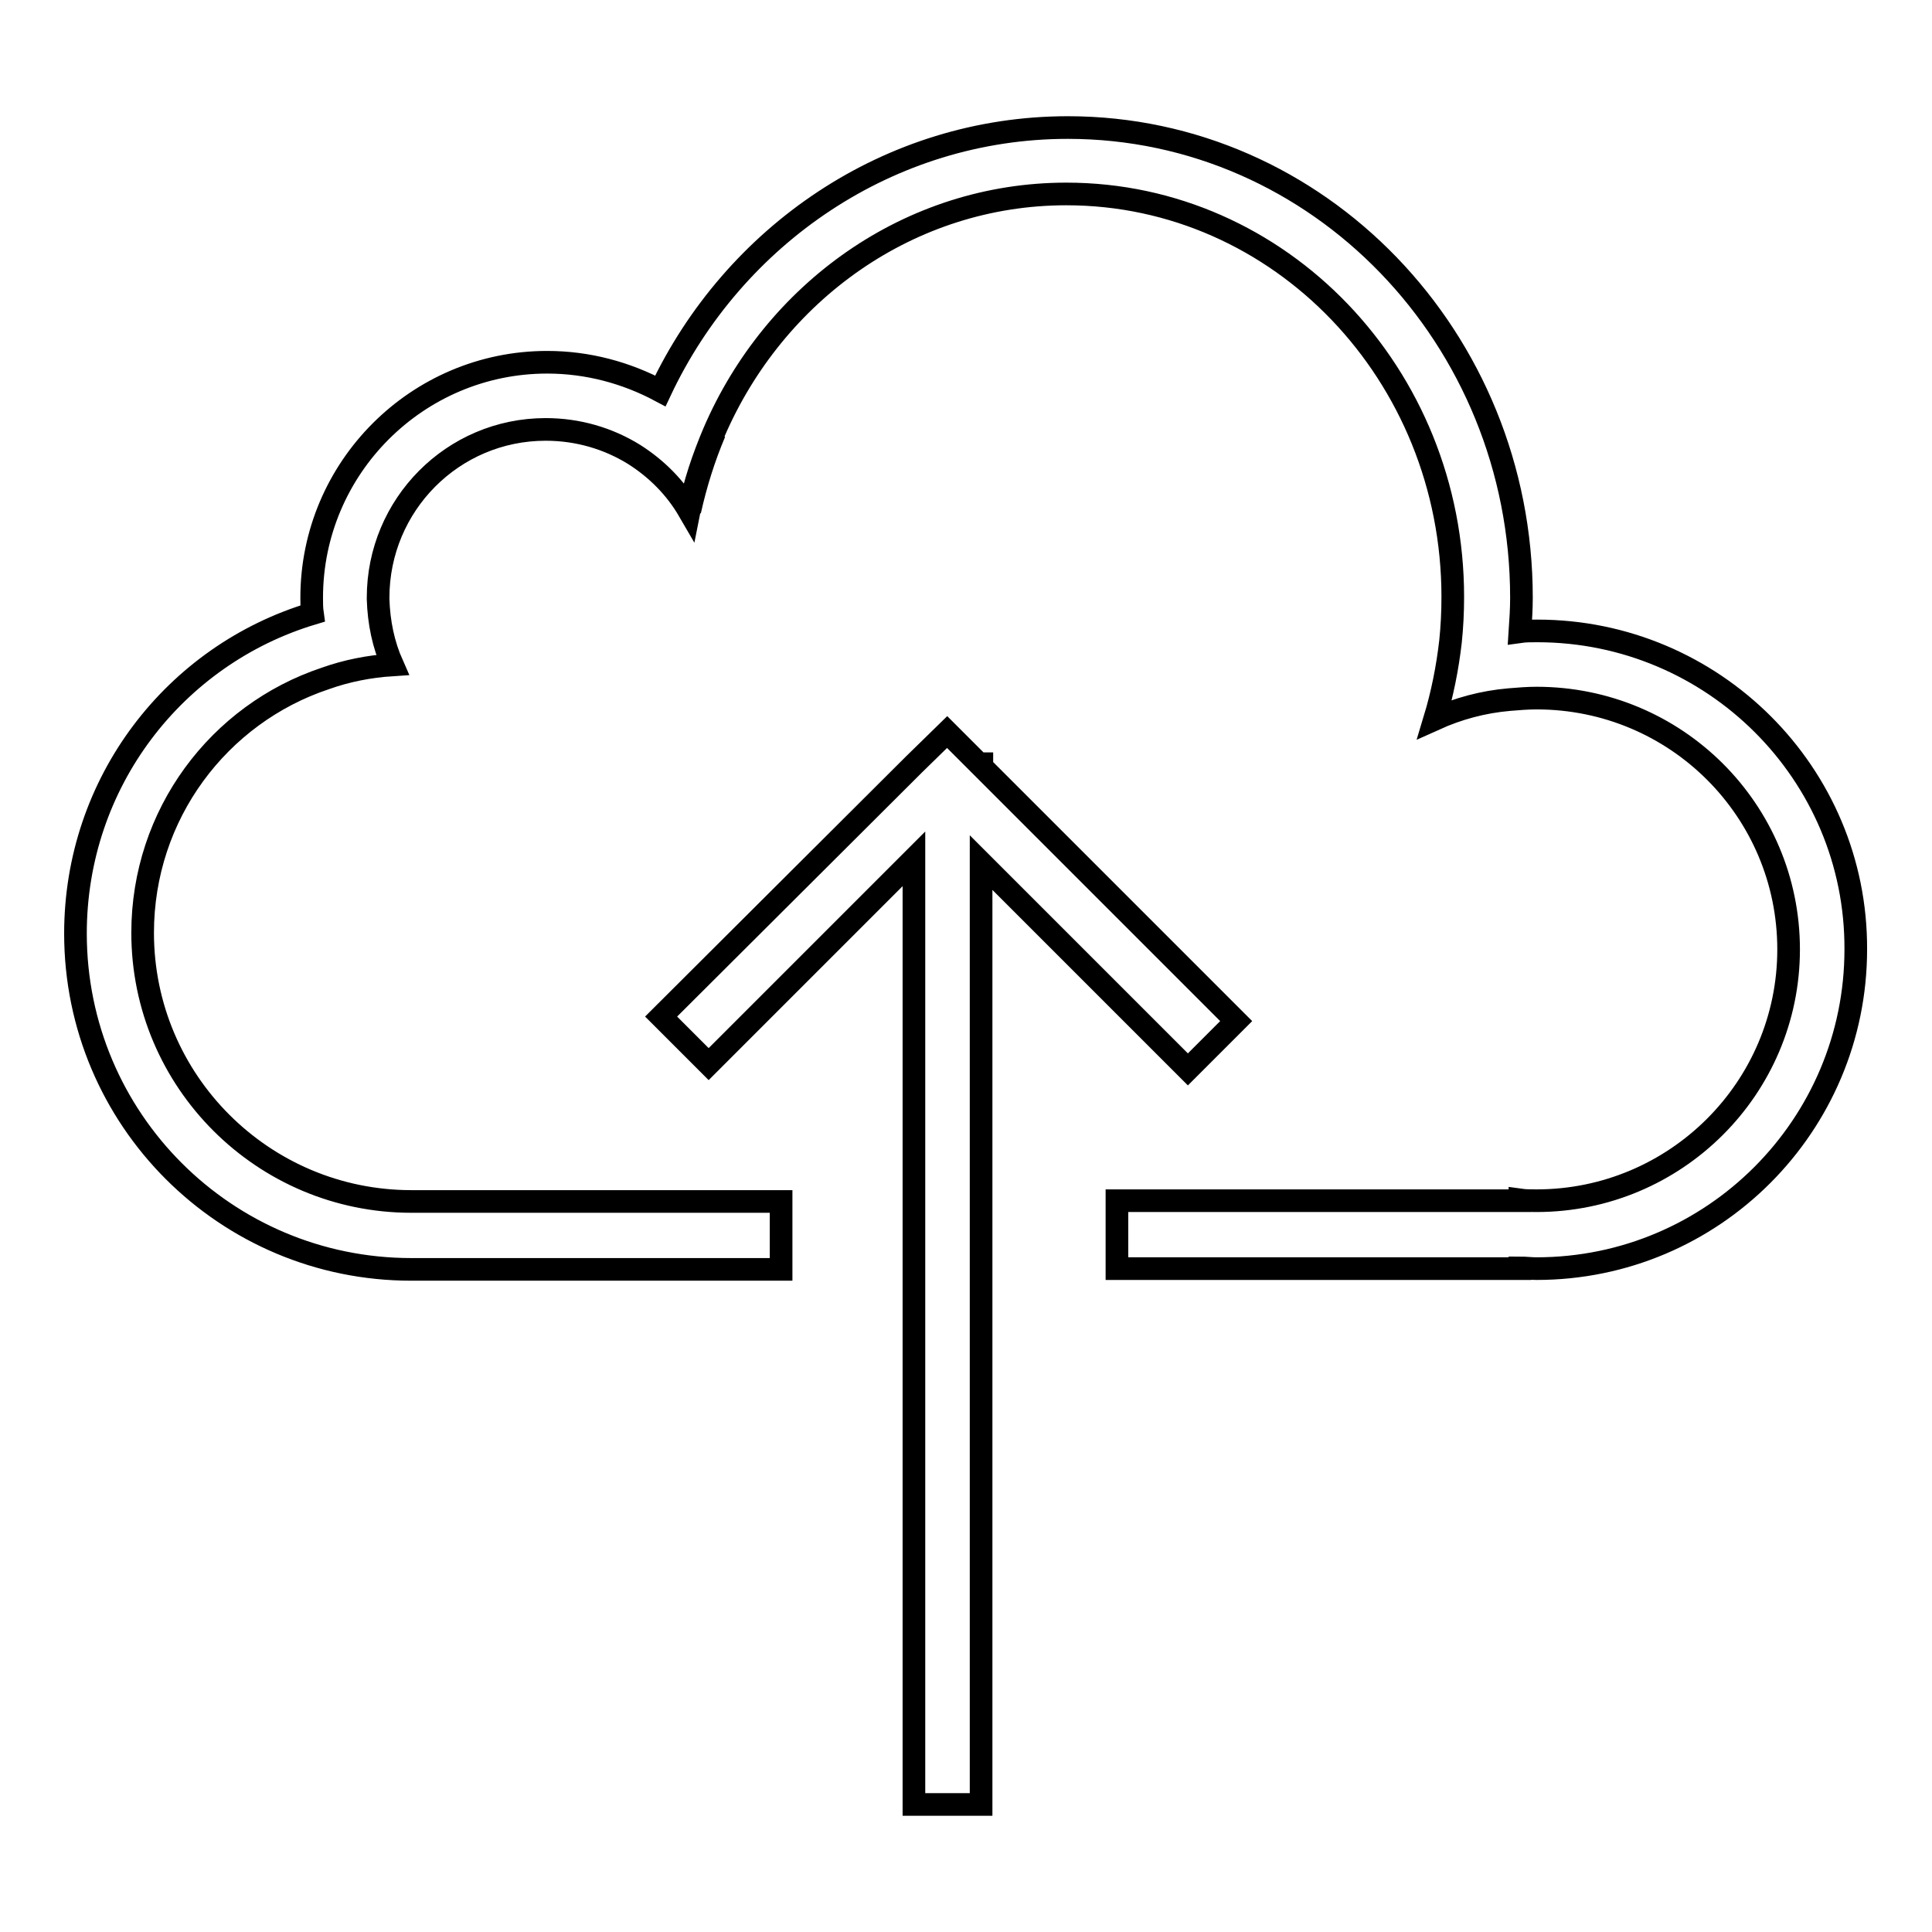 <?xml version="1.0" encoding="utf-8"?>
<!-- Svg Vector Icons : http://www.onlinewebfonts.com/icon -->
<!DOCTYPE svg PUBLIC "-//W3C//DTD SVG 1.1//EN" "http://www.w3.org/Graphics/SVG/1.1/DTD/svg11.dtd">
<svg version="1.1" xmlns="http://www.w3.org/2000/svg" xmlns:xlink="http://www.w3.org/1999/xlink" x="0px" y="0px" viewBox="0 0 256 256" enable-background="new 0 0 256 256" xml:space="preserve">
<g><g><path stroke-width="3" fill-opacity="0" stroke="#000000"  d="M94.7,57.3c-1.4,3.3-2.5,6.8-3.3,10.4"/><path stroke-width="3" fill-opacity="0" stroke="#000000"  d="M121.1,101.3l-33.5,33.4l6.3,6.3l27.2-27.2v125.3h8.9V114.3l27.4,27.4l6.4-6.4l-32-32l0,0l-1.7-1.7v-0.4h-0.4l-4.2-4.2L121.1,101.3L121.1,101.3L121.1,101.3L121.1,101.3z"/><path stroke-width="3" fill-opacity="0" stroke="#000000"  d="M203.7,83.6c-0.8,0-1.6,0-2.3,0.1c0.1-1.5,0.2-3,0.2-4.5c0-34.4-26.9-62.3-60.1-62.3c-23.7,0-44.3,14.3-54,34.9c-4.5-2.4-9.6-3.8-15-3.8c-17.2,0-31.2,14-31.2,31.2c0,0.7,0,1.4,0.1,2.1C23.1,86.8,10,103.7,10,123.7c0,24.6,19.9,44.5,44.5,44.5l0,0h49v-9h-49v0c-19.6,0-35.6-15.9-35.6-35.6c0-15.7,10.1-29,24.2-33.7c2.8-1,5.8-1.6,8.9-1.8c-1.2-2.7-1.8-5.6-1.9-8.7c0-0.1,0-0.2,0-0.2c0-12.3,9.9-22.3,22.2-22.3c4.3,0,8.3,1.2,11.7,3.3c3,1.9,5.5,4.4,7.3,7.5c0.7-3.6,1.9-7.1,3.3-10.4c8-18.6,25.9-31.6,46.7-31.6c28.3,0,51.2,23.9,51.2,53.4c0,2-0.1,4-0.3,5.9c-0.4,3.5-1.1,7-2.1,10.3c3.1-1.4,6.4-2.3,9.9-2.6c1.2-0.1,2.4-0.2,3.6-0.2c18.5,0,33.4,14.9,33.4,33.3c0,18.4-15,33.3-33.4,33.3c-0.7,0-1.5,0-2.2-0.1v0.1H148v9h53.4v-0.1c0.7,0,1.5,0.1,2.2,0.1c23.4,0,42.3-19,42.3-42.3C246,102.5,227,83.6,203.7,83.6z"/></g></g>
</svg>